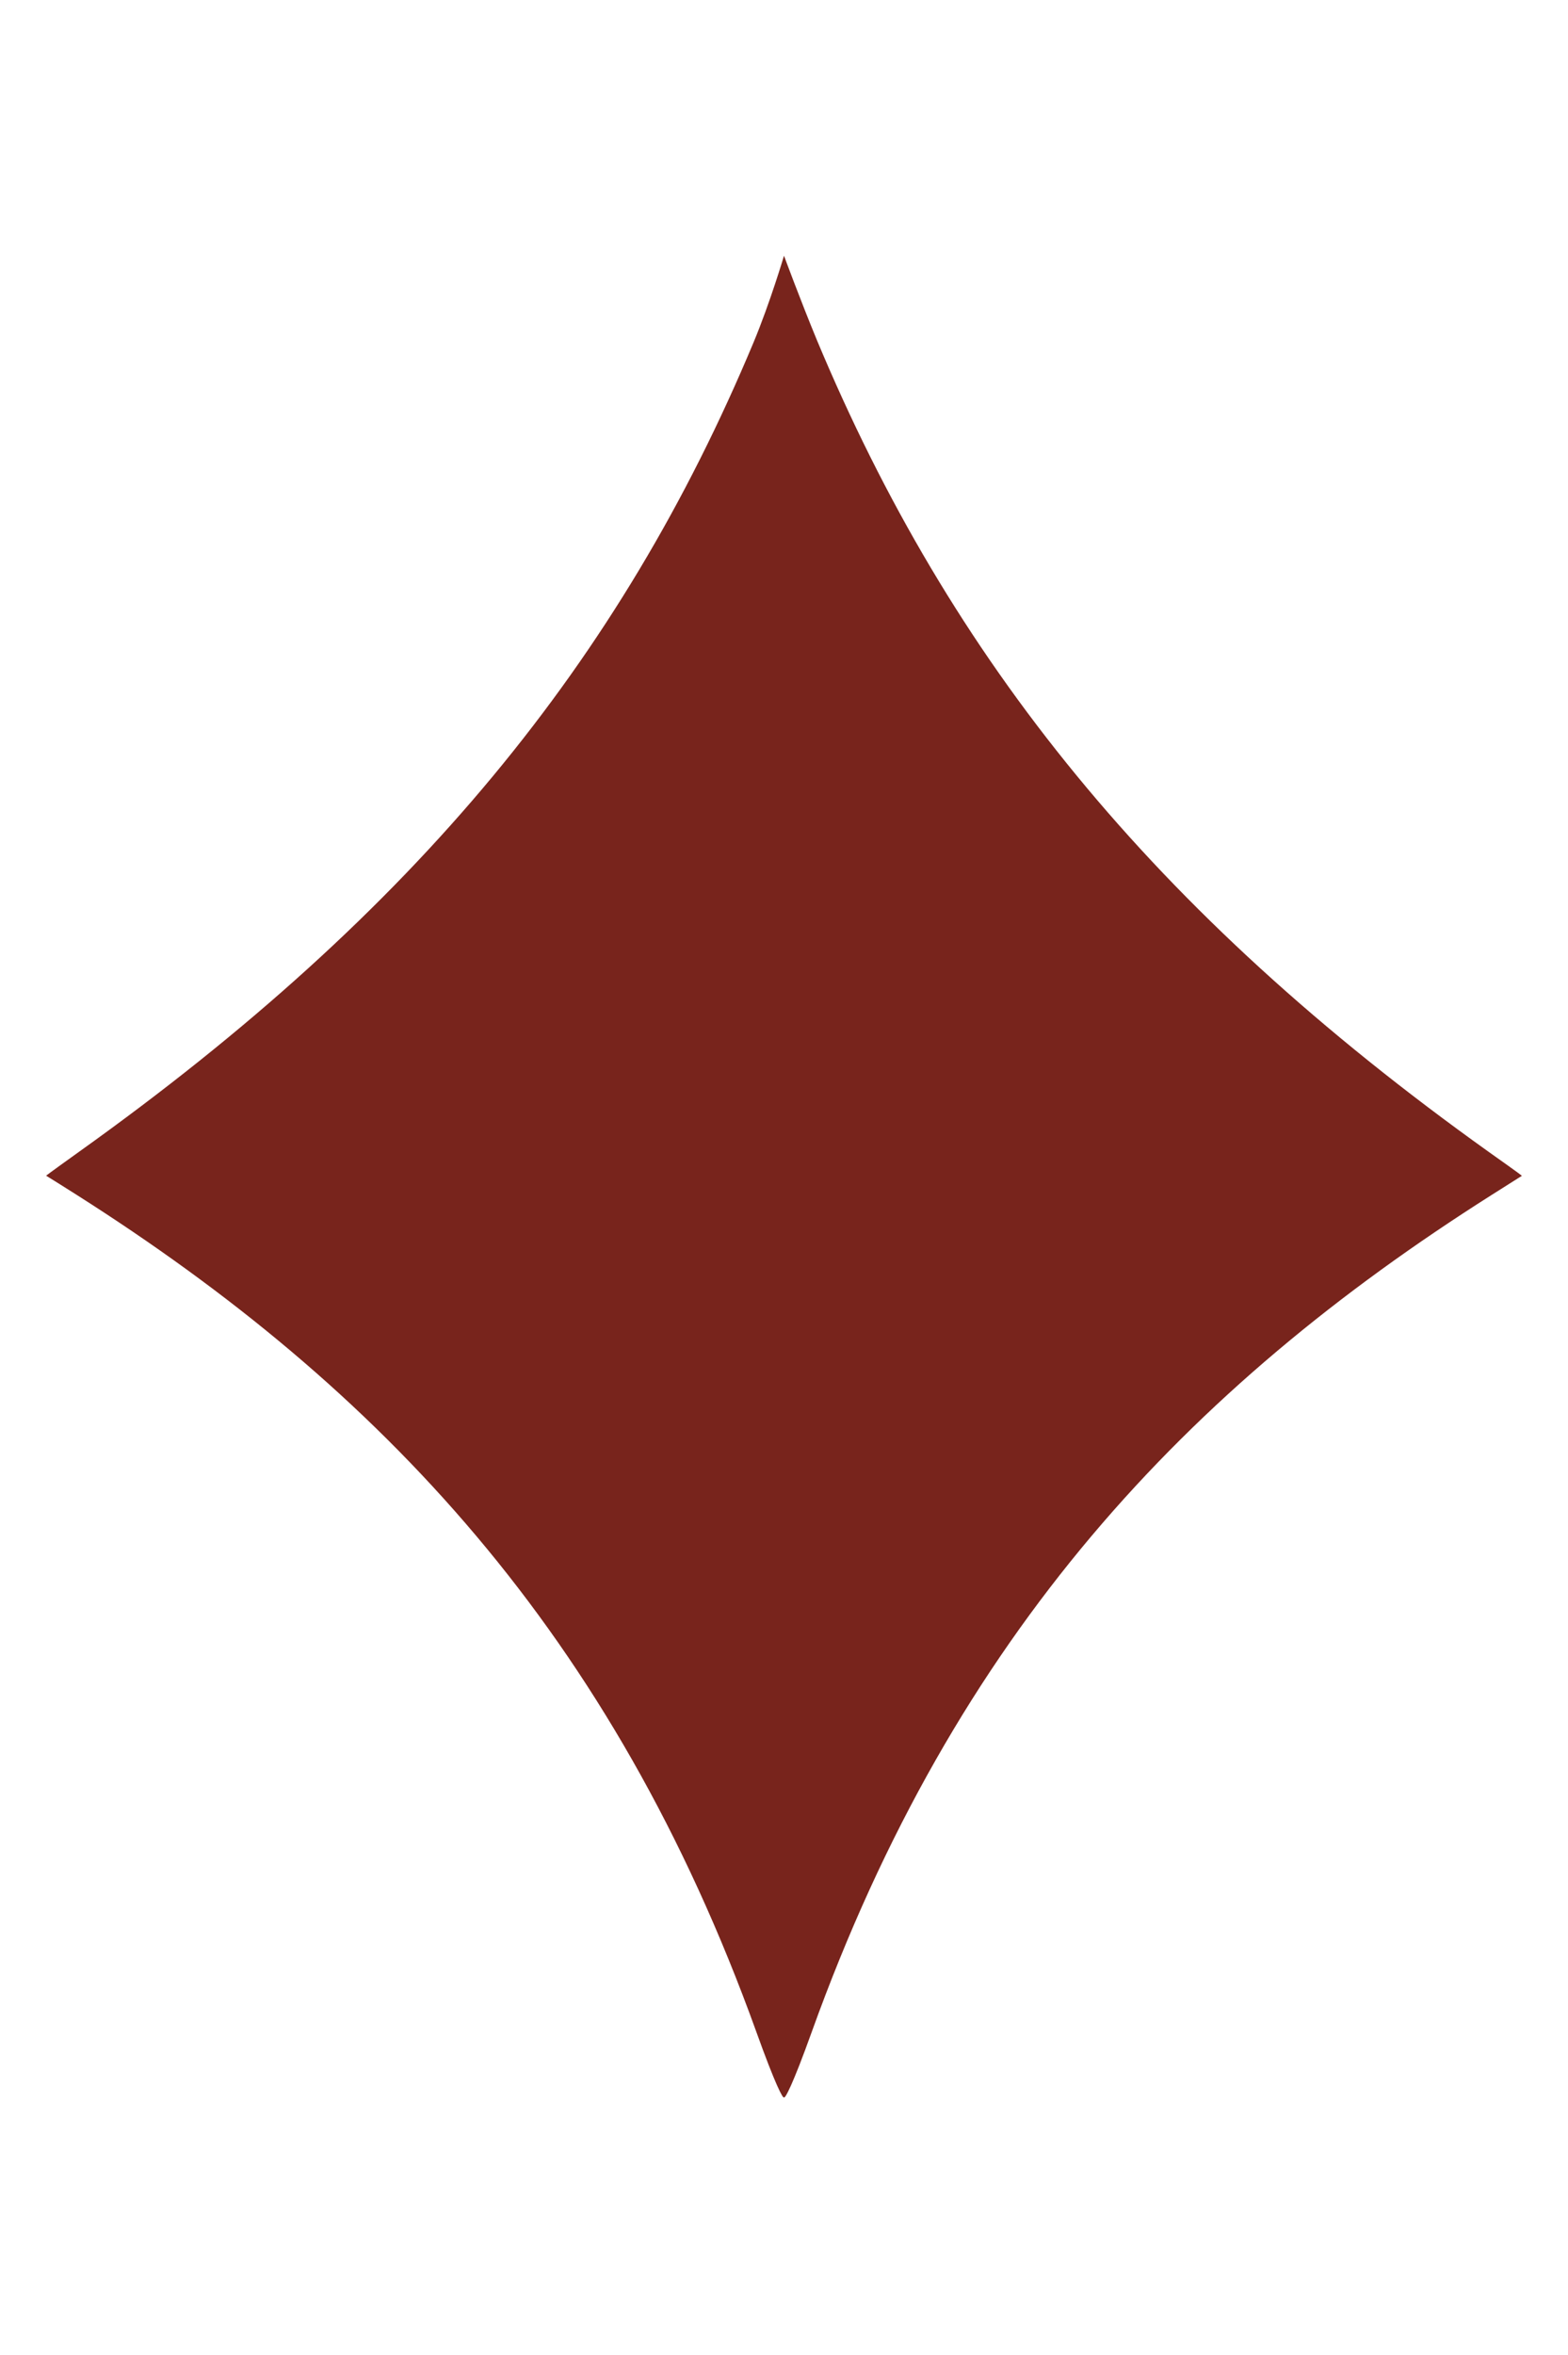 <?xml version="1.0" encoding="UTF-8"?> <svg xmlns="http://www.w3.org/2000/svg" width="567" height="851" viewBox="0 0 567 851" fill="none"><path d="M283.5 757.8C283.2 758.6 280.4 753.4 273.5 734.2C221.5 590 137.4 501.4 27.8 431.8C16.6 424.7 16.7 424.9 16.7 424.8C16.7 424.8 16.7 424.7 28.7 416.1C150.4 329.2 224.3 239 272.5 123.7C278.5 109.3 283.5 92.4 283.5 92.4C283.5 92.4 289.4 108.4 295.4 122.9C343.6 238.2 416.6 329.3 538.3 416.2C550.3 424.7 550.3 424.8 550.3 424.9C550.3 424.9 550.4 424.8 539.2 431.9C429.5 501.4 345.4 590 293.5 734.3C286.6 753.5 283.8 758.6 283.5 757.8Z" fill="#78241C"></path></svg> 